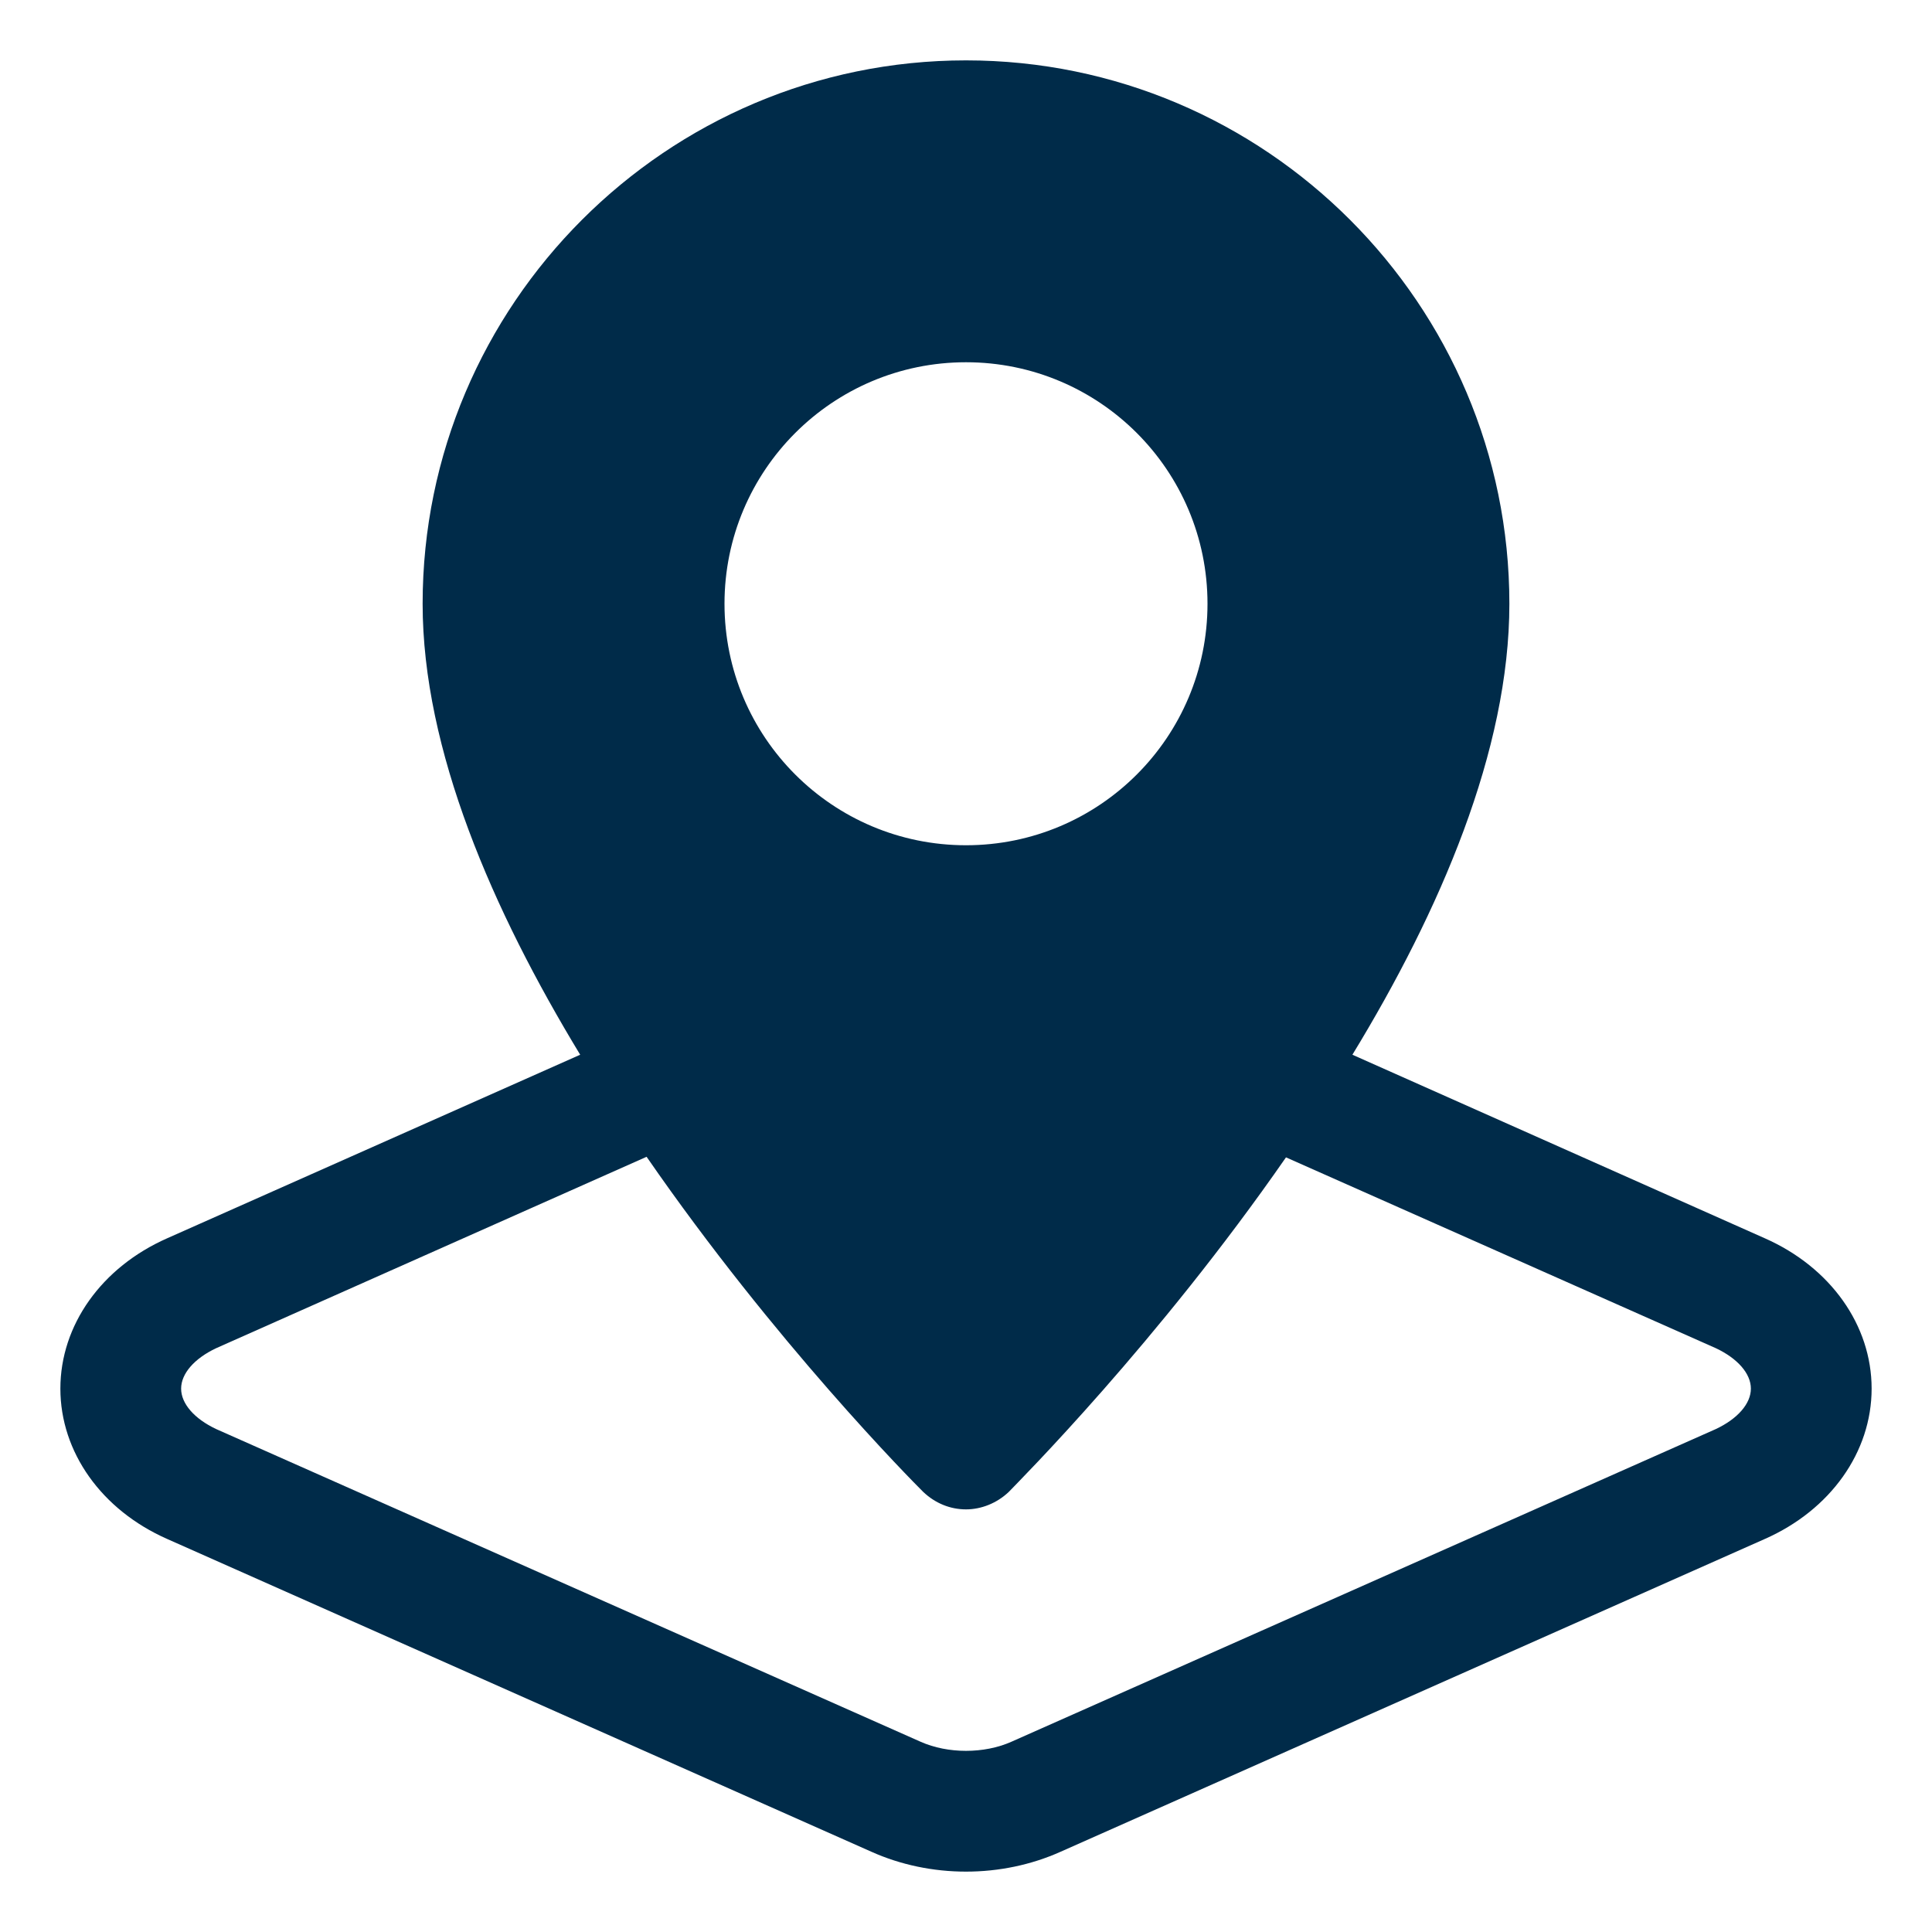 <svg width="40" height="40" viewBox="0 0 40 40" fill="none" xmlns="http://www.w3.org/2000/svg">
<path d="M36.538 25.637L28 21.837C29.812 18.863 31.25 15.537 31.25 12.5C31.25 6.3 26.2 1.25 20 1.25C13.8 1.25 8.75 6.3 8.75 12.5C8.75 15.525 10.2 18.85 12.012 21.837L3.462 25.637C2.1 26.238 1.25 27.438 1.25 28.75C1.25 30.062 2.1 31.262 3.462 31.863L18.038 38.337C18.65 38.612 19.325 38.75 20 38.75C20.675 38.75 21.35 38.612 21.962 38.337L36.538 31.863C37.9 31.262 38.75 30.062 38.75 28.75C38.75 27.438 37.9 26.238 36.538 25.637ZM20 7.5C22.762 7.5 25 9.738 25 12.5C25 15.262 22.762 17.5 20 17.5C17.238 17.5 15 15.262 15 12.5C15 9.738 17.238 7.5 20 7.5ZM35.525 29.587L20.938 36.062C20.375 36.312 19.625 36.312 19.062 36.062L4.475 29.587C4.025 29.375 3.75 29.062 3.75 28.75C3.75 28.438 4.025 28.125 4.475 27.913L13.387 23.95C16.038 27.788 18.887 30.663 19.113 30.887C19.363 31.125 19.675 31.25 20 31.25C20.312 31.25 20.637 31.125 20.887 30.887C21.1 30.663 23.962 27.8 26.625 23.962L35.525 27.913C35.975 28.125 36.25 28.438 36.25 28.75C36.25 29.062 35.975 29.375 35.525 29.587Z" fill="#002B49"/>
</svg>
